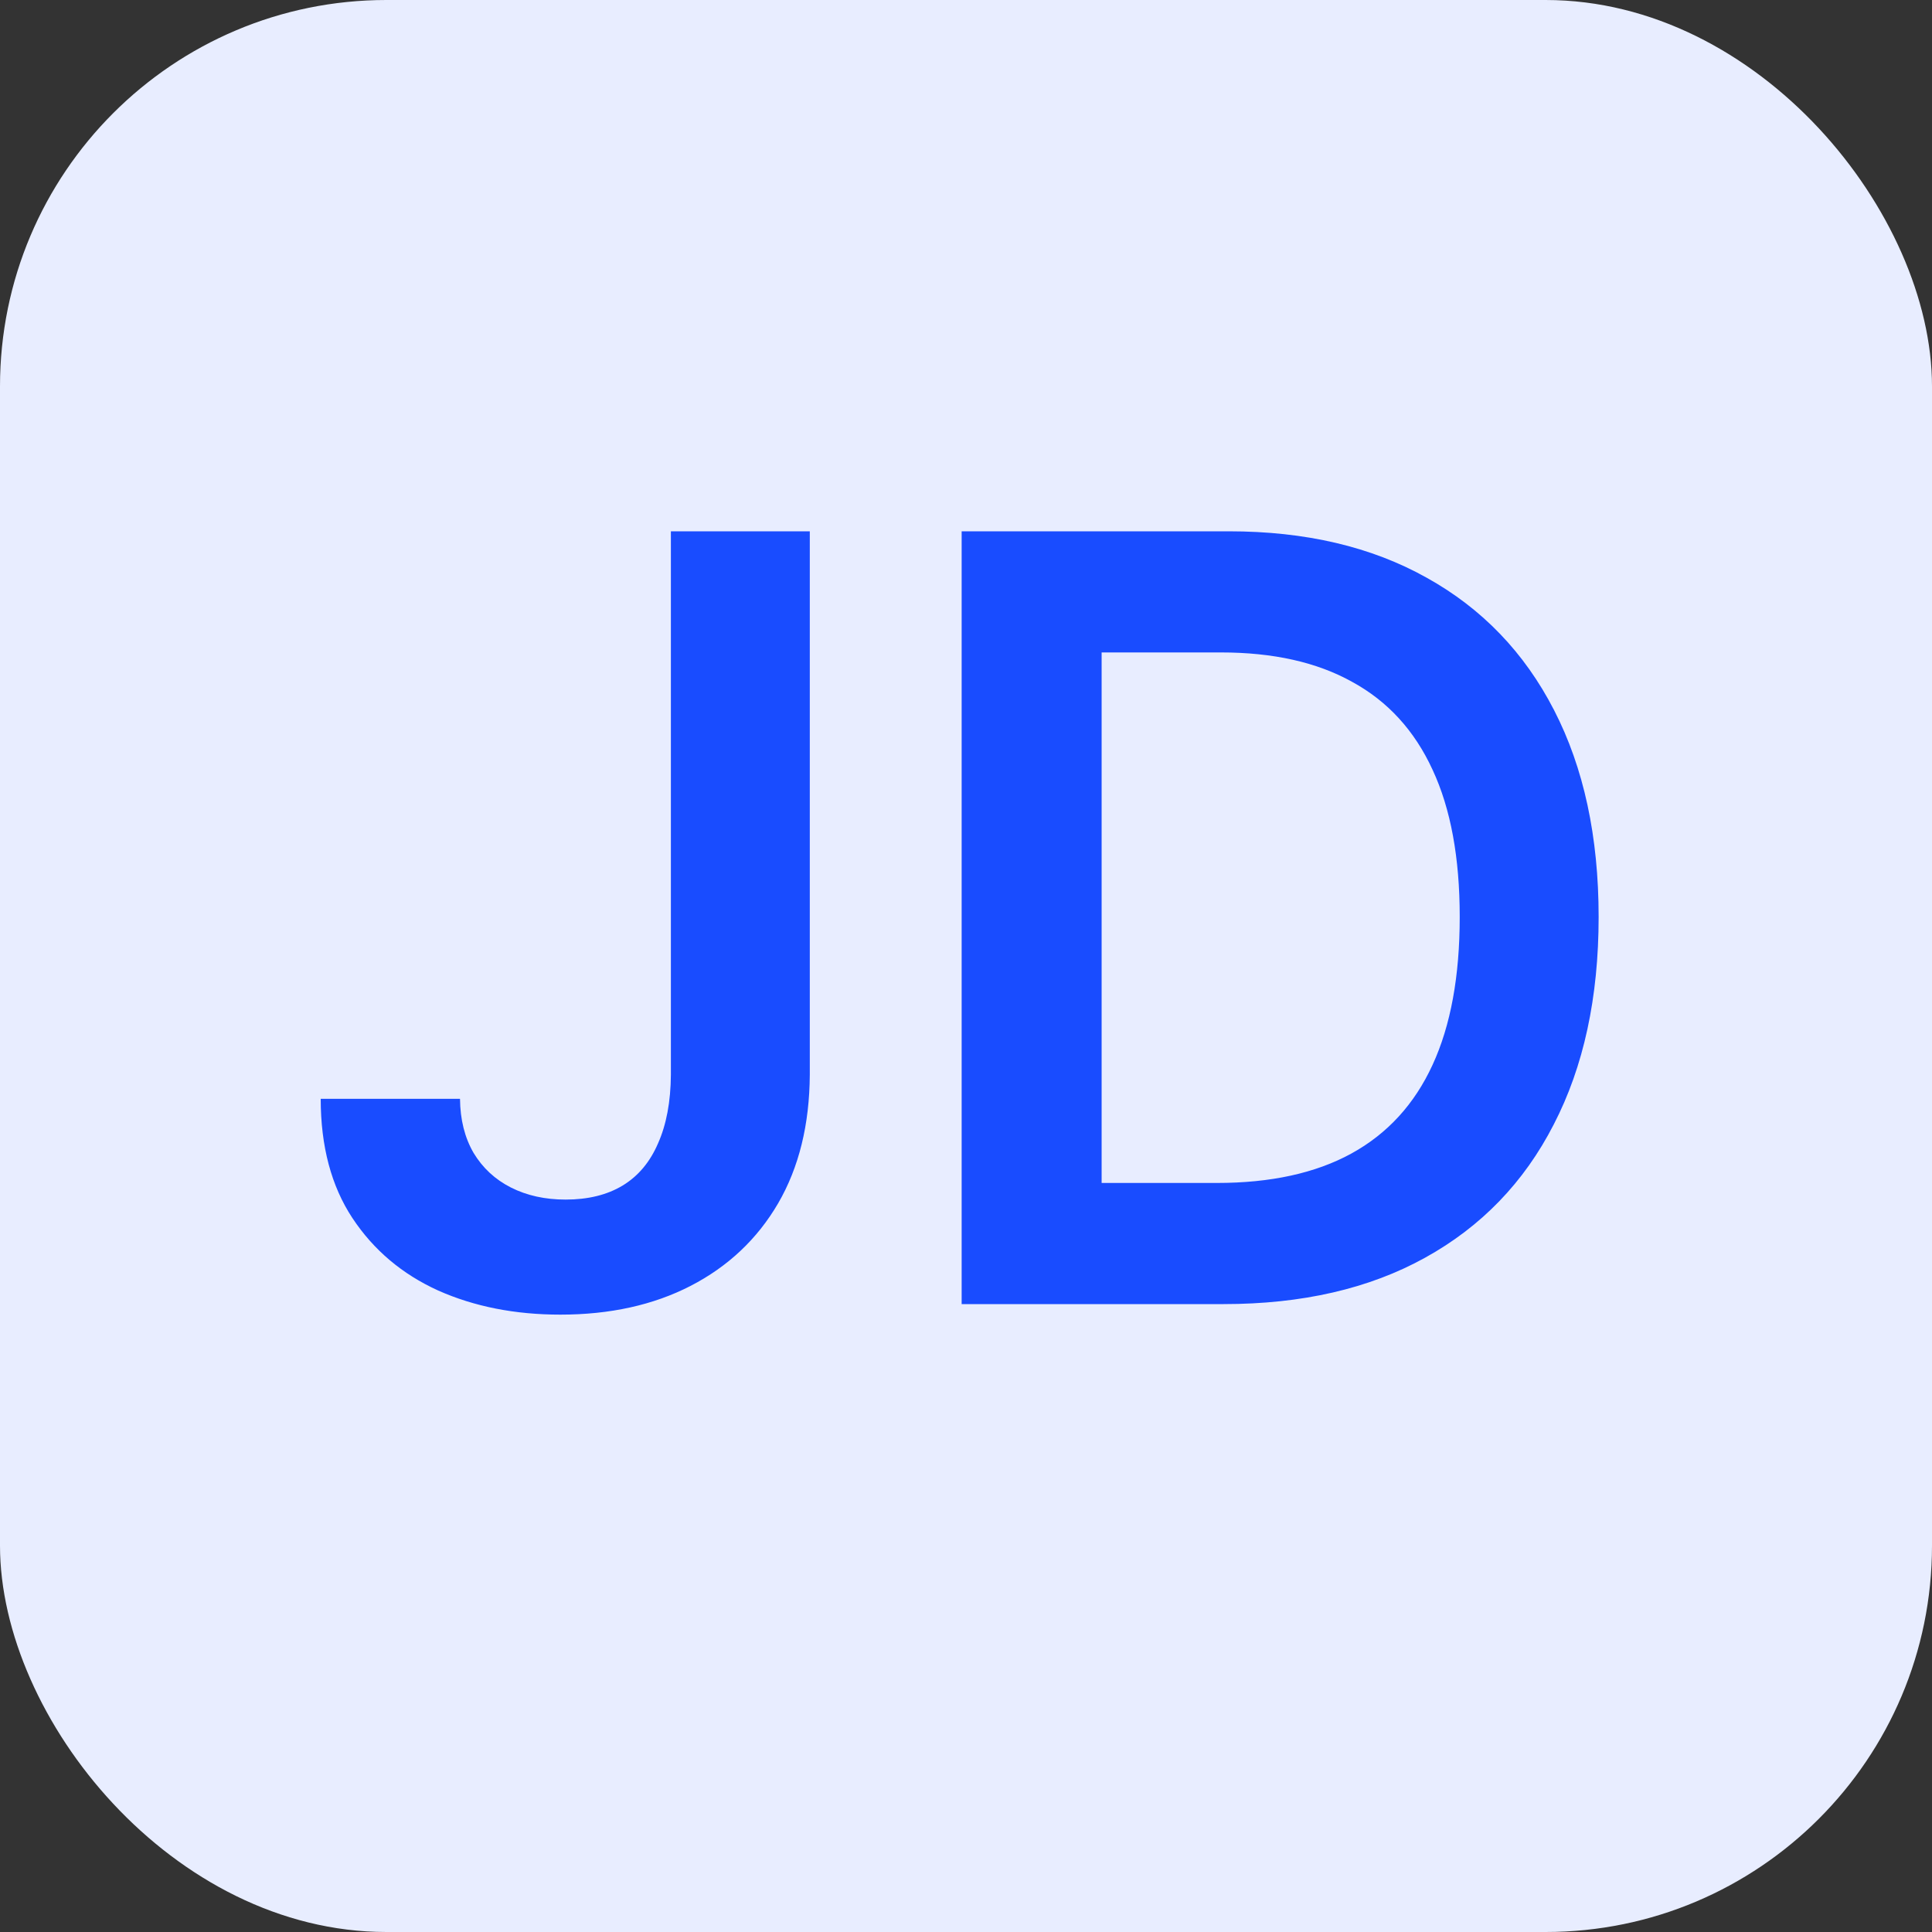 <svg width="20" height="20" viewBox="0 0 20 20" fill="none" xmlns="http://www.w3.org/2000/svg">
<rect x="0" y="0" width="20" height="20" fill="#333333" stroke="none"/>
<rect width="20" height="20" rx="4" fill="#E8EDFF"/>
<path d="M6.945 5.5H8.383V11.125C8.38 11.641 8.271 12.085 8.055 12.457C7.839 12.827 7.536 13.112 7.148 13.312C6.763 13.51 6.314 13.609 5.801 13.609C5.332 13.609 4.91 13.526 4.535 13.359C4.163 13.19 3.867 12.94 3.648 12.609C3.43 12.279 3.32 11.867 3.32 11.375H4.762C4.764 11.591 4.811 11.777 4.902 11.934C4.996 12.09 5.125 12.21 5.289 12.293C5.453 12.376 5.642 12.418 5.855 12.418C6.087 12.418 6.284 12.37 6.445 12.273C6.607 12.175 6.729 12.029 6.812 11.836C6.898 11.643 6.943 11.406 6.945 11.125V5.5ZM12.666 13.5H9.955V5.5H12.721C13.515 5.5 14.197 5.66 14.768 5.98C15.341 6.298 15.781 6.755 16.088 7.352C16.395 7.948 16.549 8.661 16.549 9.492C16.549 10.325 16.394 11.042 16.084 11.641C15.777 12.24 15.333 12.699 14.752 13.02C14.174 13.34 13.479 13.5 12.666 13.5ZM11.404 12.246H12.596C13.153 12.246 13.618 12.145 13.99 11.941C14.363 11.736 14.643 11.43 14.83 11.023C15.018 10.615 15.111 10.104 15.111 9.492C15.111 8.88 15.018 8.372 14.83 7.969C14.643 7.562 14.365 7.259 13.998 7.059C13.633 6.855 13.18 6.754 12.639 6.754H11.404V12.246Z" fill="#194CFF"/>
</svg>
